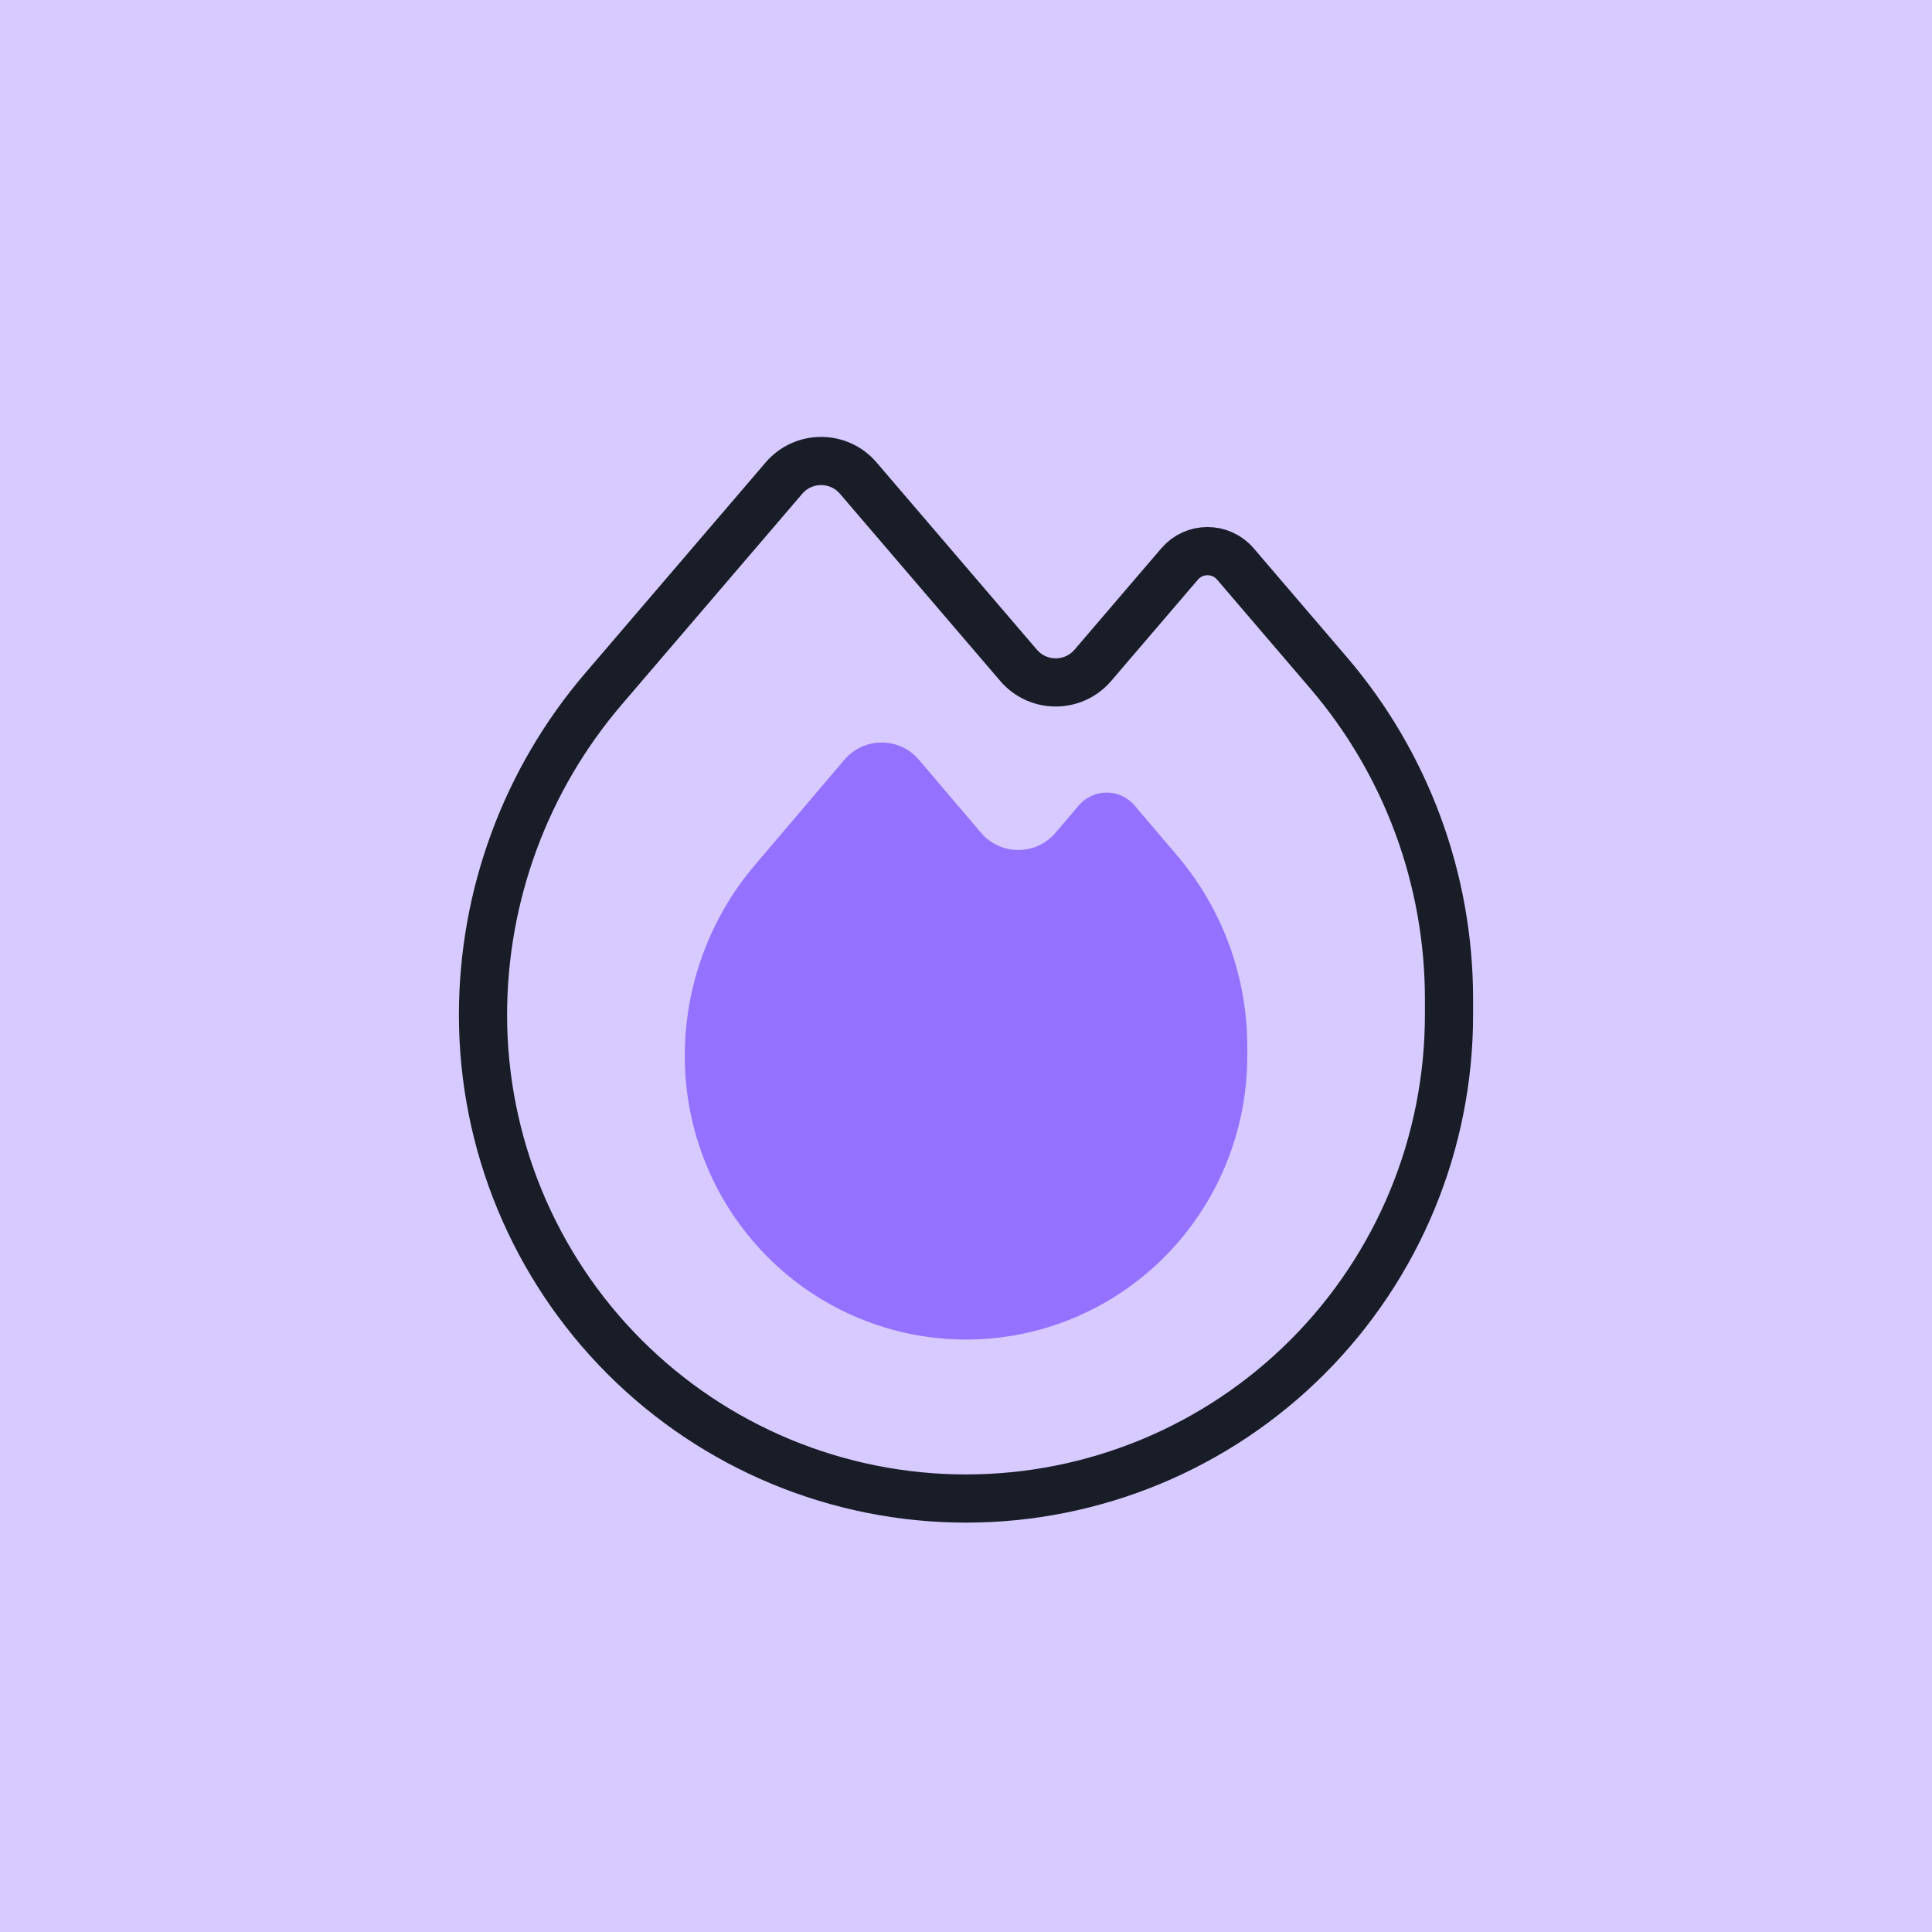 <svg width="80" height="80" viewBox="0 0 80 80" fill="none" xmlns="http://www.w3.org/2000/svg">
<g clip-path="url(#clip0_404_22626)">
<rect width="80" height="80" fill="#D7CAFF"/>
<rect width="80" height="80" fill="#D7CAFF"/>
<path d="M24.989 28.524L32.462 19.797C33.27 18.853 34.73 18.853 35.538 19.797L42.176 27.549C42.984 28.494 44.444 28.494 45.253 27.549L48.846 23.352C49.452 22.644 50.548 22.644 51.154 23.352L55.011 27.857C58.23 31.618 60 36.407 60 41.36V42.028C60 44.657 59.483 47.261 58.478 49.69C57.472 52.119 55.999 54.327 54.142 56.186C52.285 58.045 50.08 59.52 47.654 60.526C45.227 61.533 42.626 62.051 40 62.051C34.696 62.051 29.609 59.941 25.858 56.186C22.107 52.431 20 47.338 20 42.028C20 37.075 21.77 32.285 24.989 28.524Z" stroke="#181D27" stroke-width="1.995" stroke-linecap="round" stroke-linejoin="round"/>
<path d="M31.261 35.815L34.965 31.46C35.773 30.509 37.242 30.509 38.05 31.46L40.621 34.483C41.43 35.434 42.898 35.434 43.707 34.483L44.667 33.354C45.273 32.64 46.374 32.64 46.981 33.354L48.741 35.424C50.616 37.628 51.647 40.436 51.647 43.339V43.73C51.647 45.272 51.345 46.798 50.76 48.222C50.175 49.646 49.317 50.94 48.236 52.03C47.154 53.12 45.87 53.985 44.458 54.575C43.045 55.165 41.53 55.468 40.001 55.468C36.912 55.468 33.95 54.232 31.766 52.03C29.582 49.829 28.355 46.844 28.355 43.731C28.355 40.827 29.386 38.019 31.261 35.815Z" fill="#9571FF"/>
</g>
<defs>
<clipPath id="clip0_404_22626">
<rect width="80" height="80" fill="white"/>
</clipPath>
</defs>
</svg>
